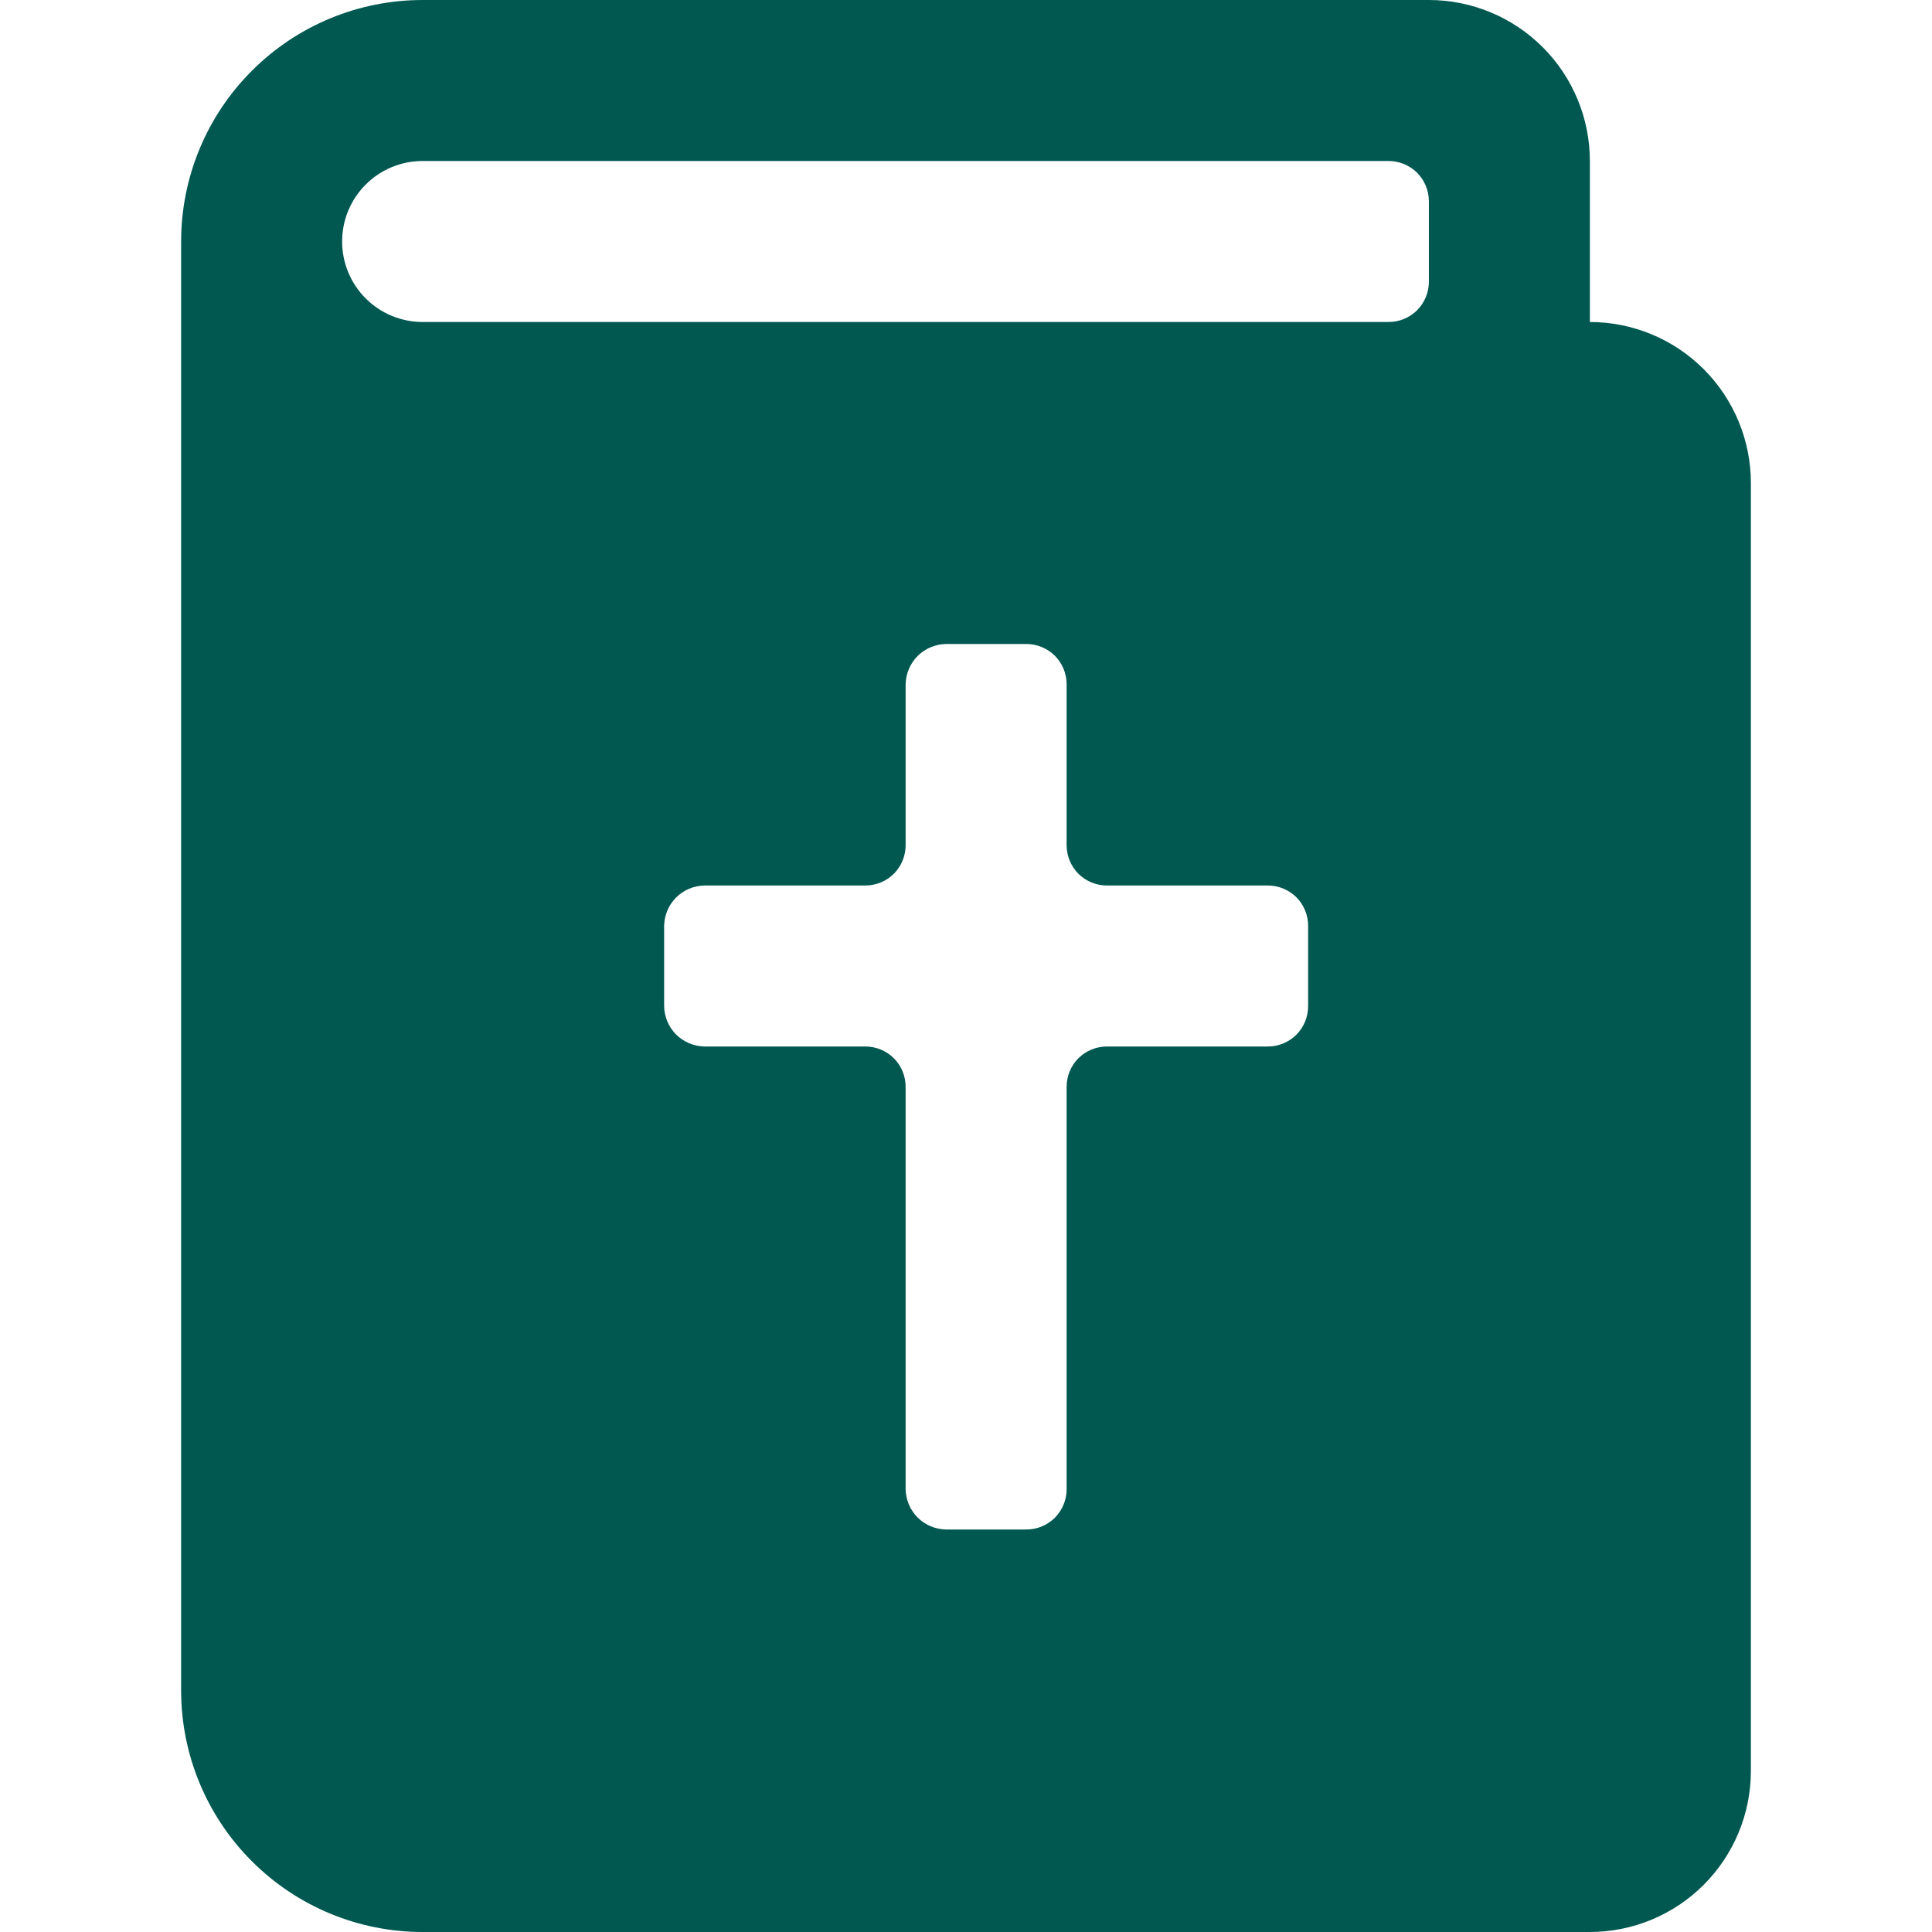 <svg width="24" height="24" viewBox="0 0 24 24" fill="none" xmlns="http://www.w3.org/2000/svg">
<path d="M19.75 4V2C19.75 1.47 19.539 0.961 19.164 0.586C18.789 0.211 18.28 0 17.75 0L5.25 0C4.454 0 3.691 0.316 3.129 0.879C2.566 1.441 2.25 2.204 2.25 3V21C2.25 21.796 2.566 22.559 3.129 23.121C3.691 23.684 4.454 24 5.25 24H19.75C20.28 24 20.789 23.789 21.164 23.414C21.539 23.039 21.75 22.53 21.75 22V6C21.75 5.47 21.539 4.961 21.164 4.586C20.789 4.211 20.28 4 19.75 4ZM8.75 13C8.618 12.997 8.492 12.944 8.399 12.851C8.306 12.758 8.253 12.632 8.25 12.5V11.5C8.253 11.368 8.306 11.242 8.399 11.149C8.492 11.056 8.618 11.003 8.75 11H10.75C10.883 11 11.01 10.947 11.104 10.854C11.197 10.76 11.25 10.633 11.25 10.5V8.5C11.253 8.368 11.306 8.242 11.399 8.149C11.492 8.056 11.618 8.003 11.75 8H12.75C12.883 8 13.01 8.053 13.104 8.146C13.197 8.24 13.25 8.367 13.25 8.5V10.5C13.25 10.633 13.303 10.76 13.396 10.854C13.49 10.947 13.617 11 13.75 11H15.75C15.883 11 16.01 11.053 16.104 11.146C16.197 11.24 16.25 11.367 16.25 11.5V12.5C16.25 12.633 16.197 12.76 16.104 12.854C16.01 12.947 15.883 13 15.75 13H13.75C13.617 13 13.49 13.053 13.396 13.146C13.303 13.24 13.25 13.367 13.25 13.5V18.5C13.25 18.633 13.197 18.76 13.104 18.854C13.01 18.947 12.883 19 12.75 19H11.75C11.618 18.997 11.492 18.944 11.399 18.851C11.306 18.758 11.253 18.632 11.25 18.5V13.5C11.25 13.367 11.197 13.24 11.104 13.146C11.01 13.053 10.883 13 10.75 13H8.75ZM5.25 2H17.25C17.383 2 17.51 2.053 17.604 2.146C17.697 2.24 17.75 2.367 17.75 2.5V3.5C17.75 3.633 17.697 3.76 17.604 3.854C17.51 3.947 17.383 4 17.25 4H5.25C4.985 4 4.73 3.895 4.543 3.707C4.355 3.52 4.25 3.265 4.25 3C4.25 2.735 4.355 2.48 4.543 2.293C4.73 2.105 4.985 2 5.25 2Z" fill="#005851"/>
</svg>
